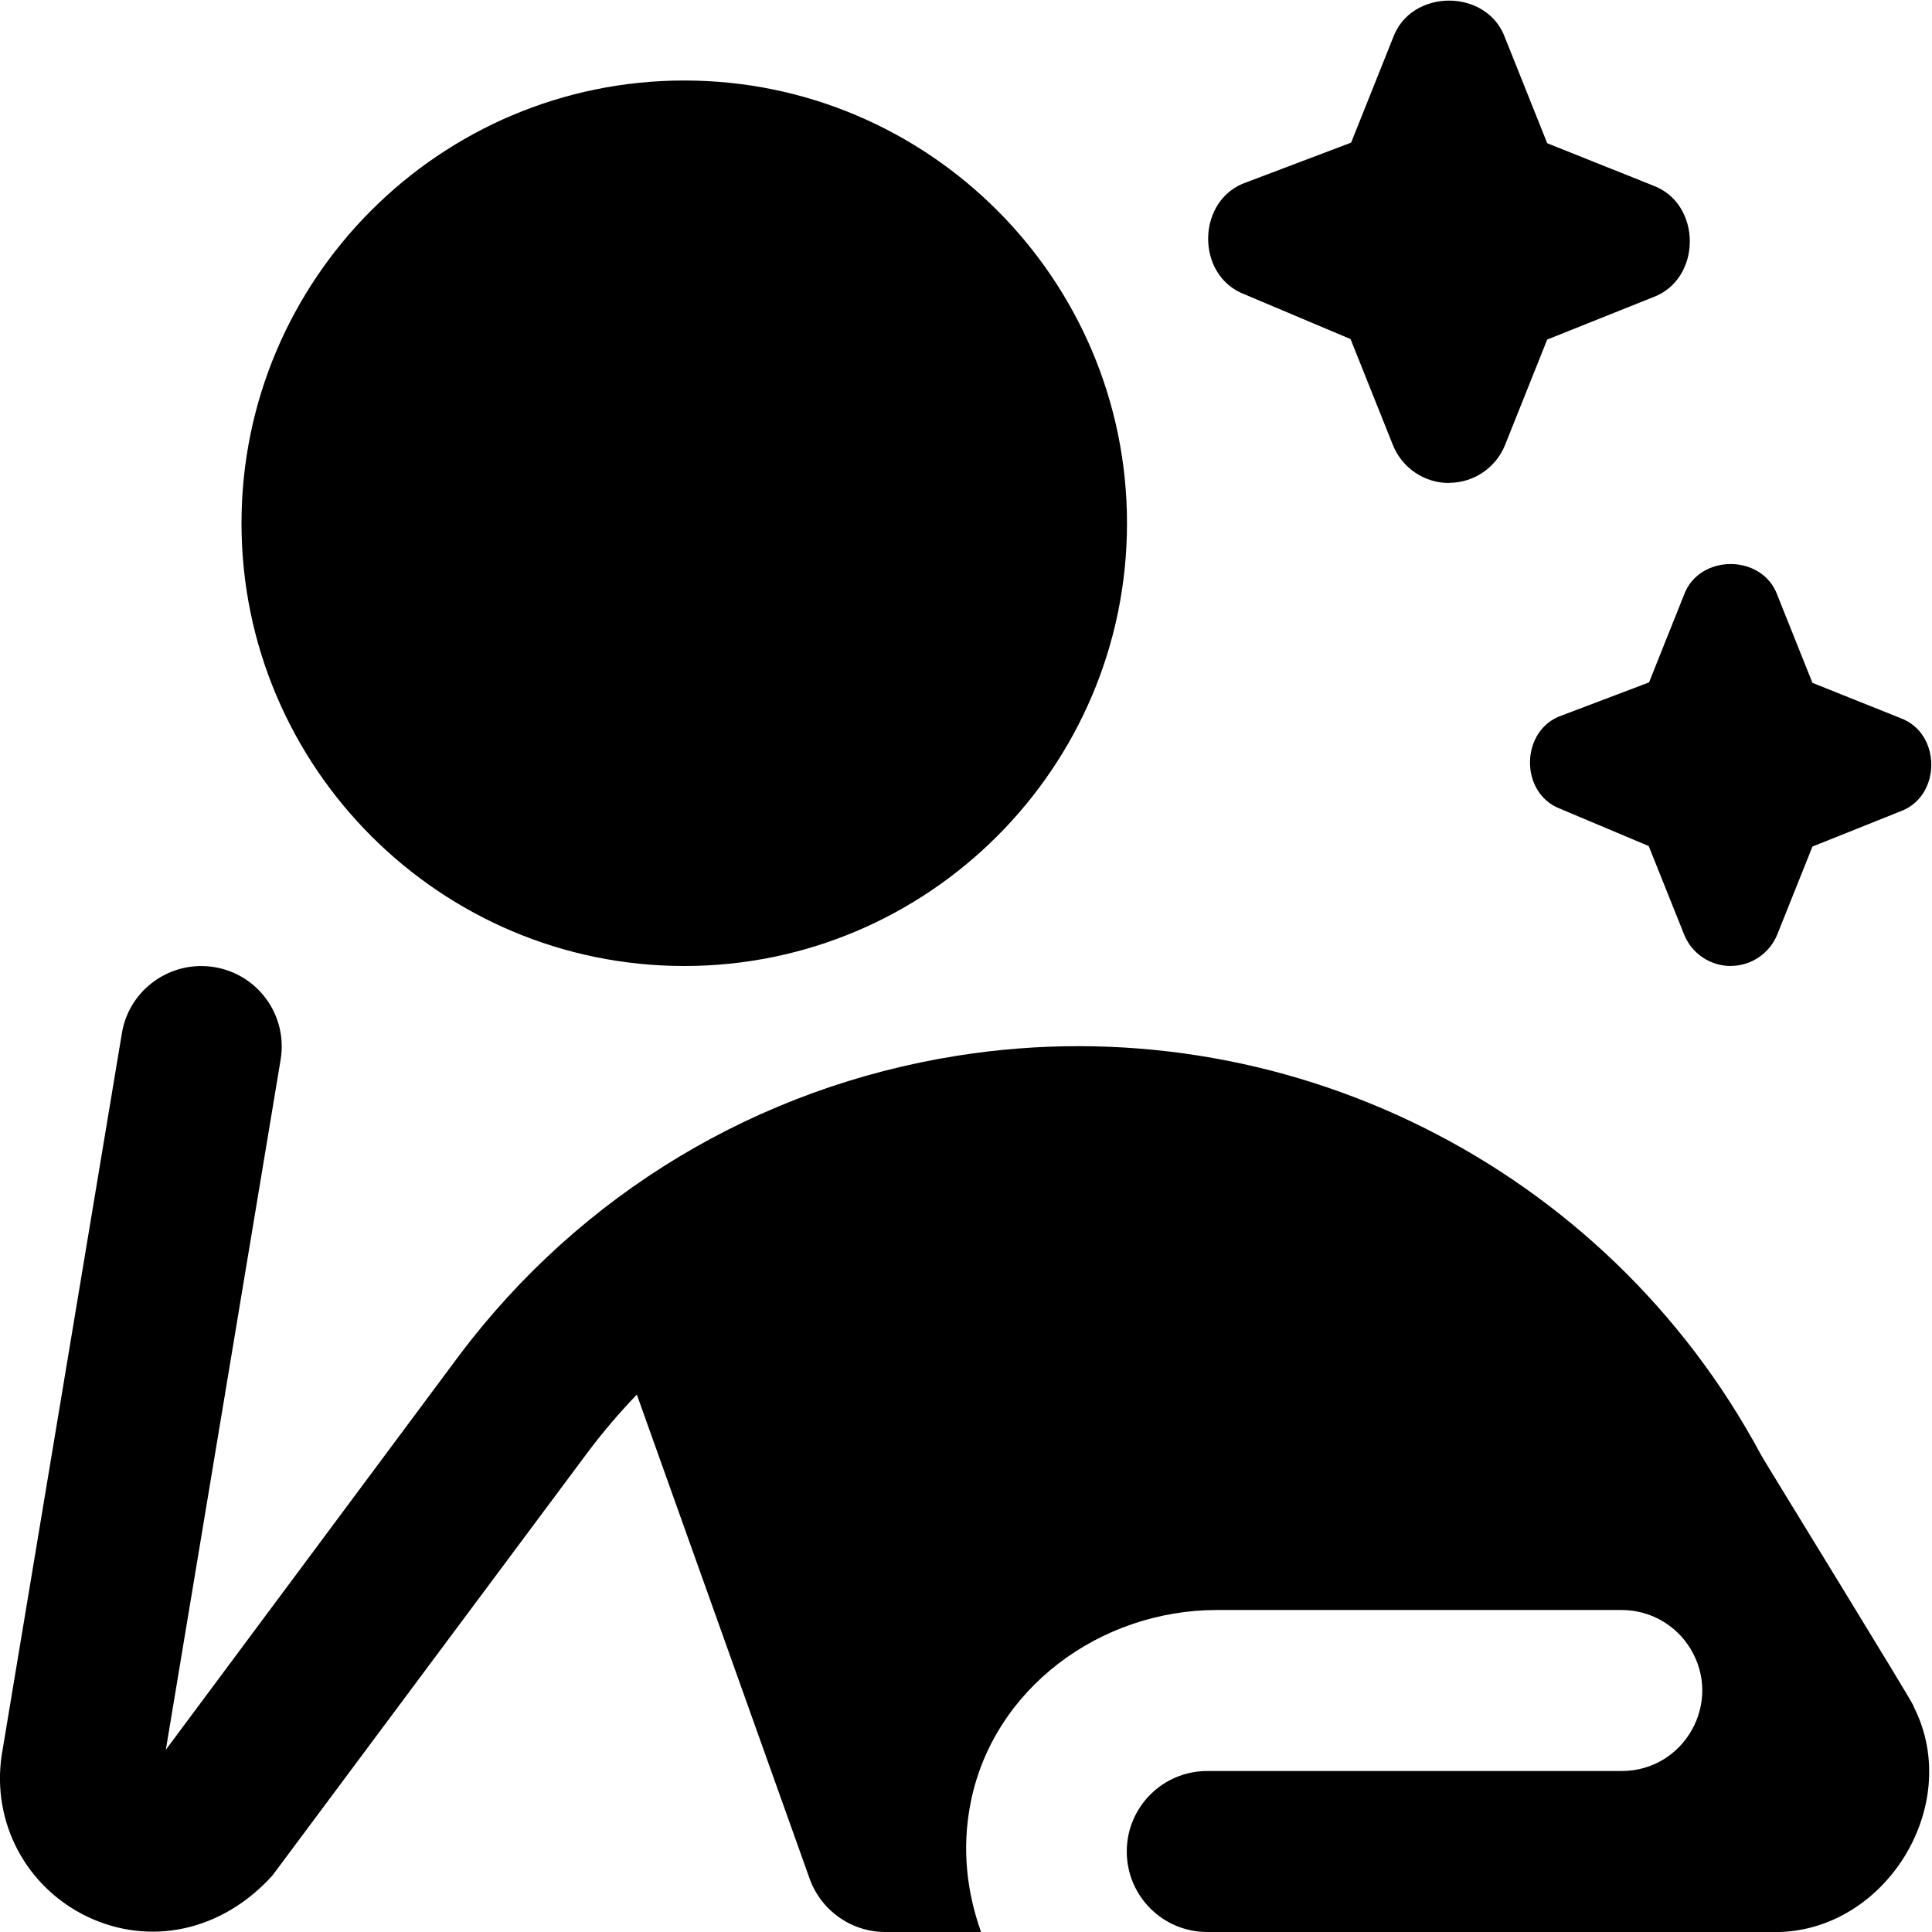 <?xml version="1.0" encoding="UTF-8"?>
<svg xmlns="http://www.w3.org/2000/svg" id="Layer_1" data-name="Layer 1" viewBox="0 0 24 24">
  <path d="M8.5,12c-3.032,0-5.5-2.467-5.5-5.5S5.468,1,8.5,1s5.5,2.467,5.5,5.5-2.468,5.5-5.5,5.5Zm13,0c-.256,0-.486-.156-.58-.393l-.439-1.097-1.099-.463c-.512-.195-.497-.984,.021-1.16l1.082-.41,.433-1.084c.186-.515,.975-.515,1.161,0l.436,1.09,1.09,.436c.515,.186,.515,.975,0,1.161l-1.09,.436-.436,1.09c-.095,.237-.325,.393-.58,.393Zm-3.5-6c-.307,0-.583-.187-.697-.472l-.526-1.316-1.318-.556c-.614-.235-.597-1.181,.026-1.392l1.299-.492,.52-1.301c.223-.618,1.17-.618,1.393,0l.523,1.308,1.308,.523c.618,.223,.618,1.17,0,1.393l-1.308,.523-.523,1.308c-.114,.285-.39,.472-.697,.472Zm5.773,15.196c-.037-.094-1.845-3.027-1.896-3.121-1.931-3.605-5.944-5.6-9.982-4.961-2.481,.393-4.68,1.714-6.192,3.725l-3.643,4.897,1.426-8.572c.091-.545-.277-1.06-.822-1.15-.543-.09-1.061,.277-1.15,.822L.021,21.804c-.125,.837,.305,1.644,1.069,2.008,.765,.363,1.662,.187,2.295-.515l3.918-5.259c.189-.252,.393-.49,.608-.714l2.146,6.012c.142,.398,.519,.664,.941,.664h1.189c-.175-.49-.242-1.03-.131-1.598,.277-1.424,1.61-2.402,3.06-2.402h5.029c.349,0,.673,.182,.854,.48h0c.406,.666-.074,1.52-.854,1.52h-5.148c-.553,0-1,.448-1,1s.447,1,1,1h7c1.397,.044,2.411-1.561,1.773-2.804Z"/>
</svg>
